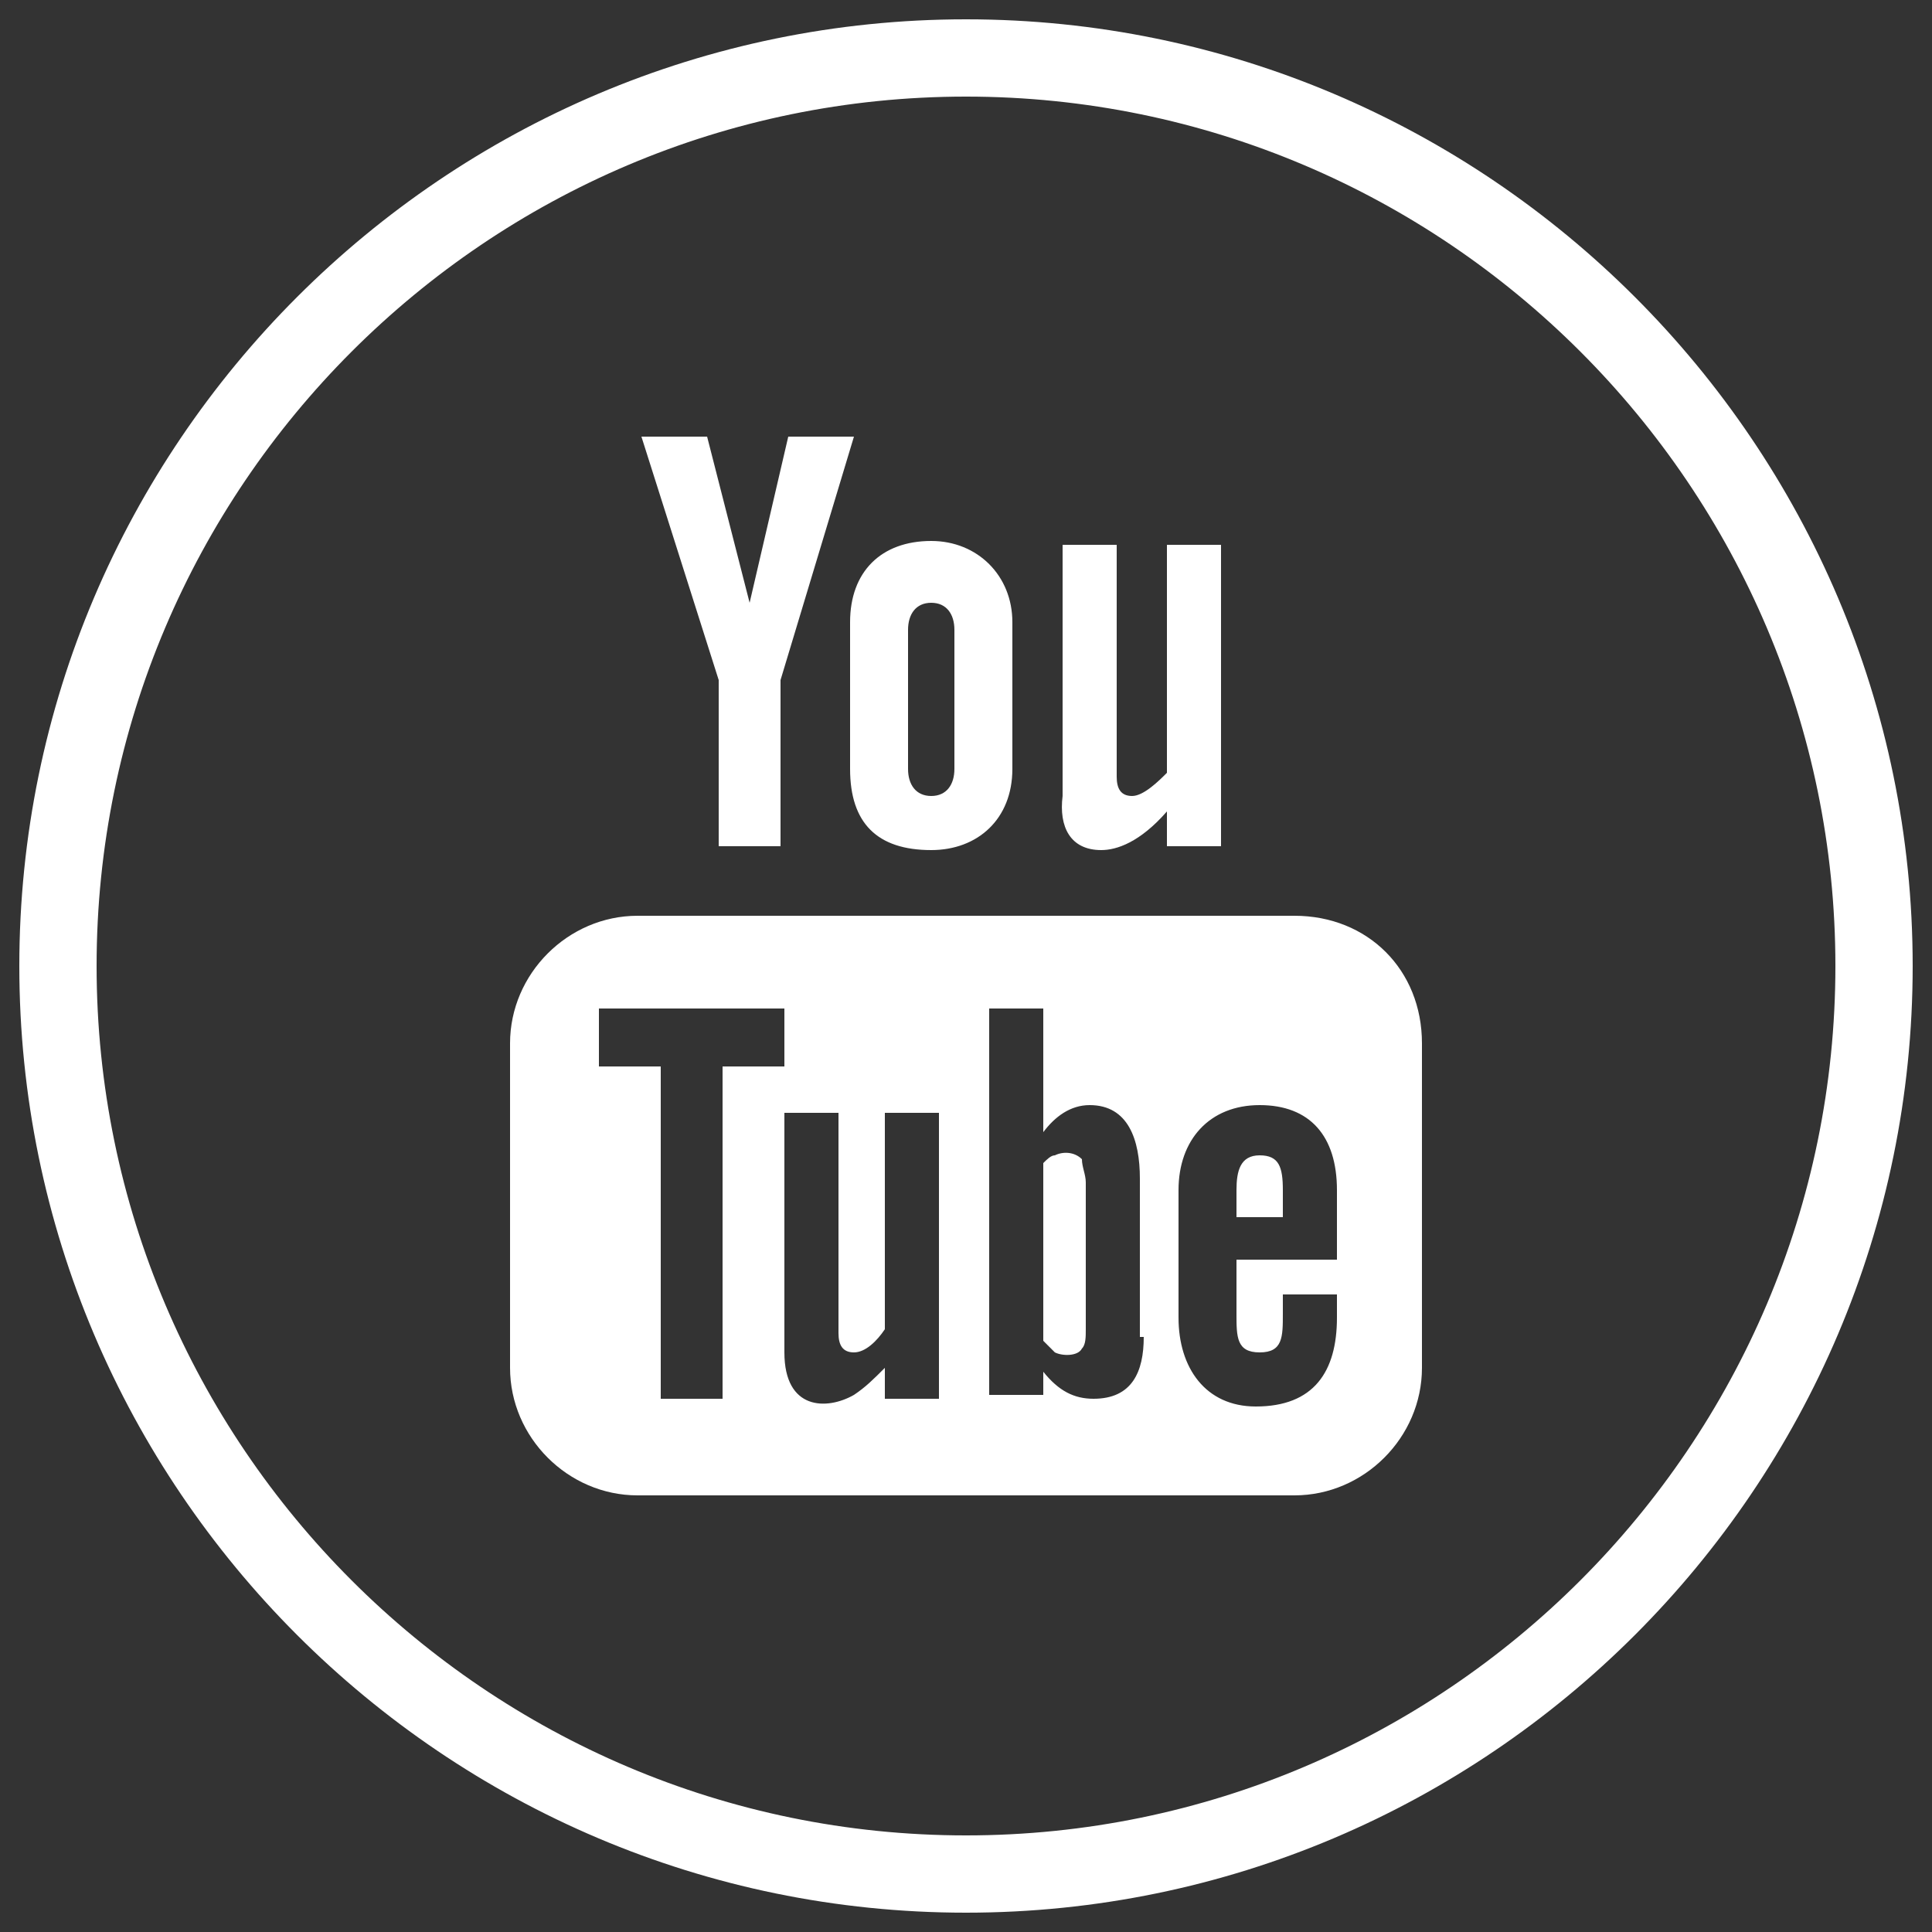 <?xml version="1.0" encoding="utf-8"?>
<!-- Generator: Adobe Illustrator 22.0.1, SVG Export Plug-In . SVG Version: 6.00 Build 0)  -->
<svg version="1.1" id="圖層_1" xmlns="http://www.w3.org/2000/svg" xmlns:xlink="http://www.w3.org/1999/xlink" x="0px" y="0px"
	 viewBox="0 0 50 50" style="enable-background:new 0 0 50 50;" xml:space="preserve">
<rect x="0" y="0" width="50" height="50" fill="#333333" stroke="none"/>
<style type="text/css">
	.st0{fill:#FFFFFF;}
</style>
<g>
	<g>
		<g>
			<path class="st0" d="M28.5,22c0.4,0,1-0.2,1.7-1v0.9h1.4v-7.8h-1.4V20c-0.2,0.2-0.6,0.6-0.9,0.6c-0.3,0-0.4-0.2-0.4-0.5v-6h-1.4
				v6.5C27.4,21.4,27.7,22,28.5,22z"/>
			<path class="st0" d="M22,19.9c0,1.4,0.7,2.1,2.1,2.1c1.2,0,2.1-0.8,2.1-2.1v-3.8c0-1.2-0.9-2.1-2.1-2.1c-1.3,0-2.1,0.8-2.1,2.1
				V19.9z M23.5,16.3c0-0.4,0.2-0.7,0.6-0.7c0.4,0,0.6,0.3,0.6,0.7v3.6c0,0.4-0.2,0.7-0.6,0.7c-0.4,0-0.6-0.3-0.6-0.7V16.3z"/>
			<polygon class="st0" points="18.6,21.9 20.2,21.9 20.2,17.6 22.1,11.3 20.4,11.3 19.4,15.6 18.3,11.3 16.6,11.3 18.6,17.6 			"/>
		</g>
		<g>
			<path class="st0" d="M33.5,23.7h-17c-1.8,0-3.3,1.5-3.3,3.3v8.4c0,1.8,1.5,3.3,3.3,3.3h17c1.8,0,3.3-1.5,3.3-3.3V27
				C36.8,25.1,35.4,23.7,33.5,23.7z M18.7,36.2h-1.6v-8.6h-1.6v-1.5h4.8v1.5h-1.6V36.2z M24.3,36.2h-1.4v-0.8
				c-0.3,0.3-0.5,0.5-0.8,0.7c-0.7,0.4-1.8,0.4-1.8-1.1v-6.2h1.4v5.7c0,0.3,0.1,0.5,0.4,0.5c0.3,0,0.6-0.3,0.8-0.6v-5.6h1.4V36.2z
				 M29.6,34.6c0,0.9-0.3,1.6-1.3,1.6c-0.5,0-0.9-0.2-1.3-0.7v0.6h-1.4v-10H27v3.2c0.3-0.4,0.7-0.7,1.2-0.7c1,0,1.3,0.9,1.3,1.9
				V34.6z M34.7,32.6H32V34c0,0.6,0,1,0.6,1c0.6,0,0.6-0.4,0.6-1v-0.5h1.4v0.6c0,1.4-0.6,2.3-2.1,2.3c-1.3,0-2-1-2-2.3v-3.3
				c0-1.3,0.8-2.2,2.1-2.2c1.3,0,2,0.8,2,2.2V32.6z"/>
			<path class="st0" d="M32.6,29.9c-0.5,0-0.6,0.4-0.6,0.9v0.7h1.2v-0.7C33.2,30.2,33.1,29.9,32.6,29.9z"/>
			<path class="st0" d="M27.3,29.9c-0.1,0-0.2,0.1-0.3,0.2v4.6c0.1,0.1,0.2,0.2,0.3,0.3c0.2,0.1,0.6,0.1,0.7-0.1
				c0.1-0.1,0.1-0.3,0.1-0.5v-3.8c0-0.2-0.1-0.4-0.1-0.6C27.8,29.8,27.5,29.8,27.3,29.9z"/>
		</g>
	</g>
	<path class="st0" d="M25,0.5C11.5,0.5,0.5,11.5,0.5,25s11,24.5,24.5,24.5s24.5-11,24.5-24.5S38.5,0.5,25,0.5z M25,47.5
		C12.6,47.5,2.5,37.4,2.5,25S12.6,2.5,25,2.5S47.5,12.6,47.5,25S37.4,47.5,25,47.5z"/>
</g>
</svg>
